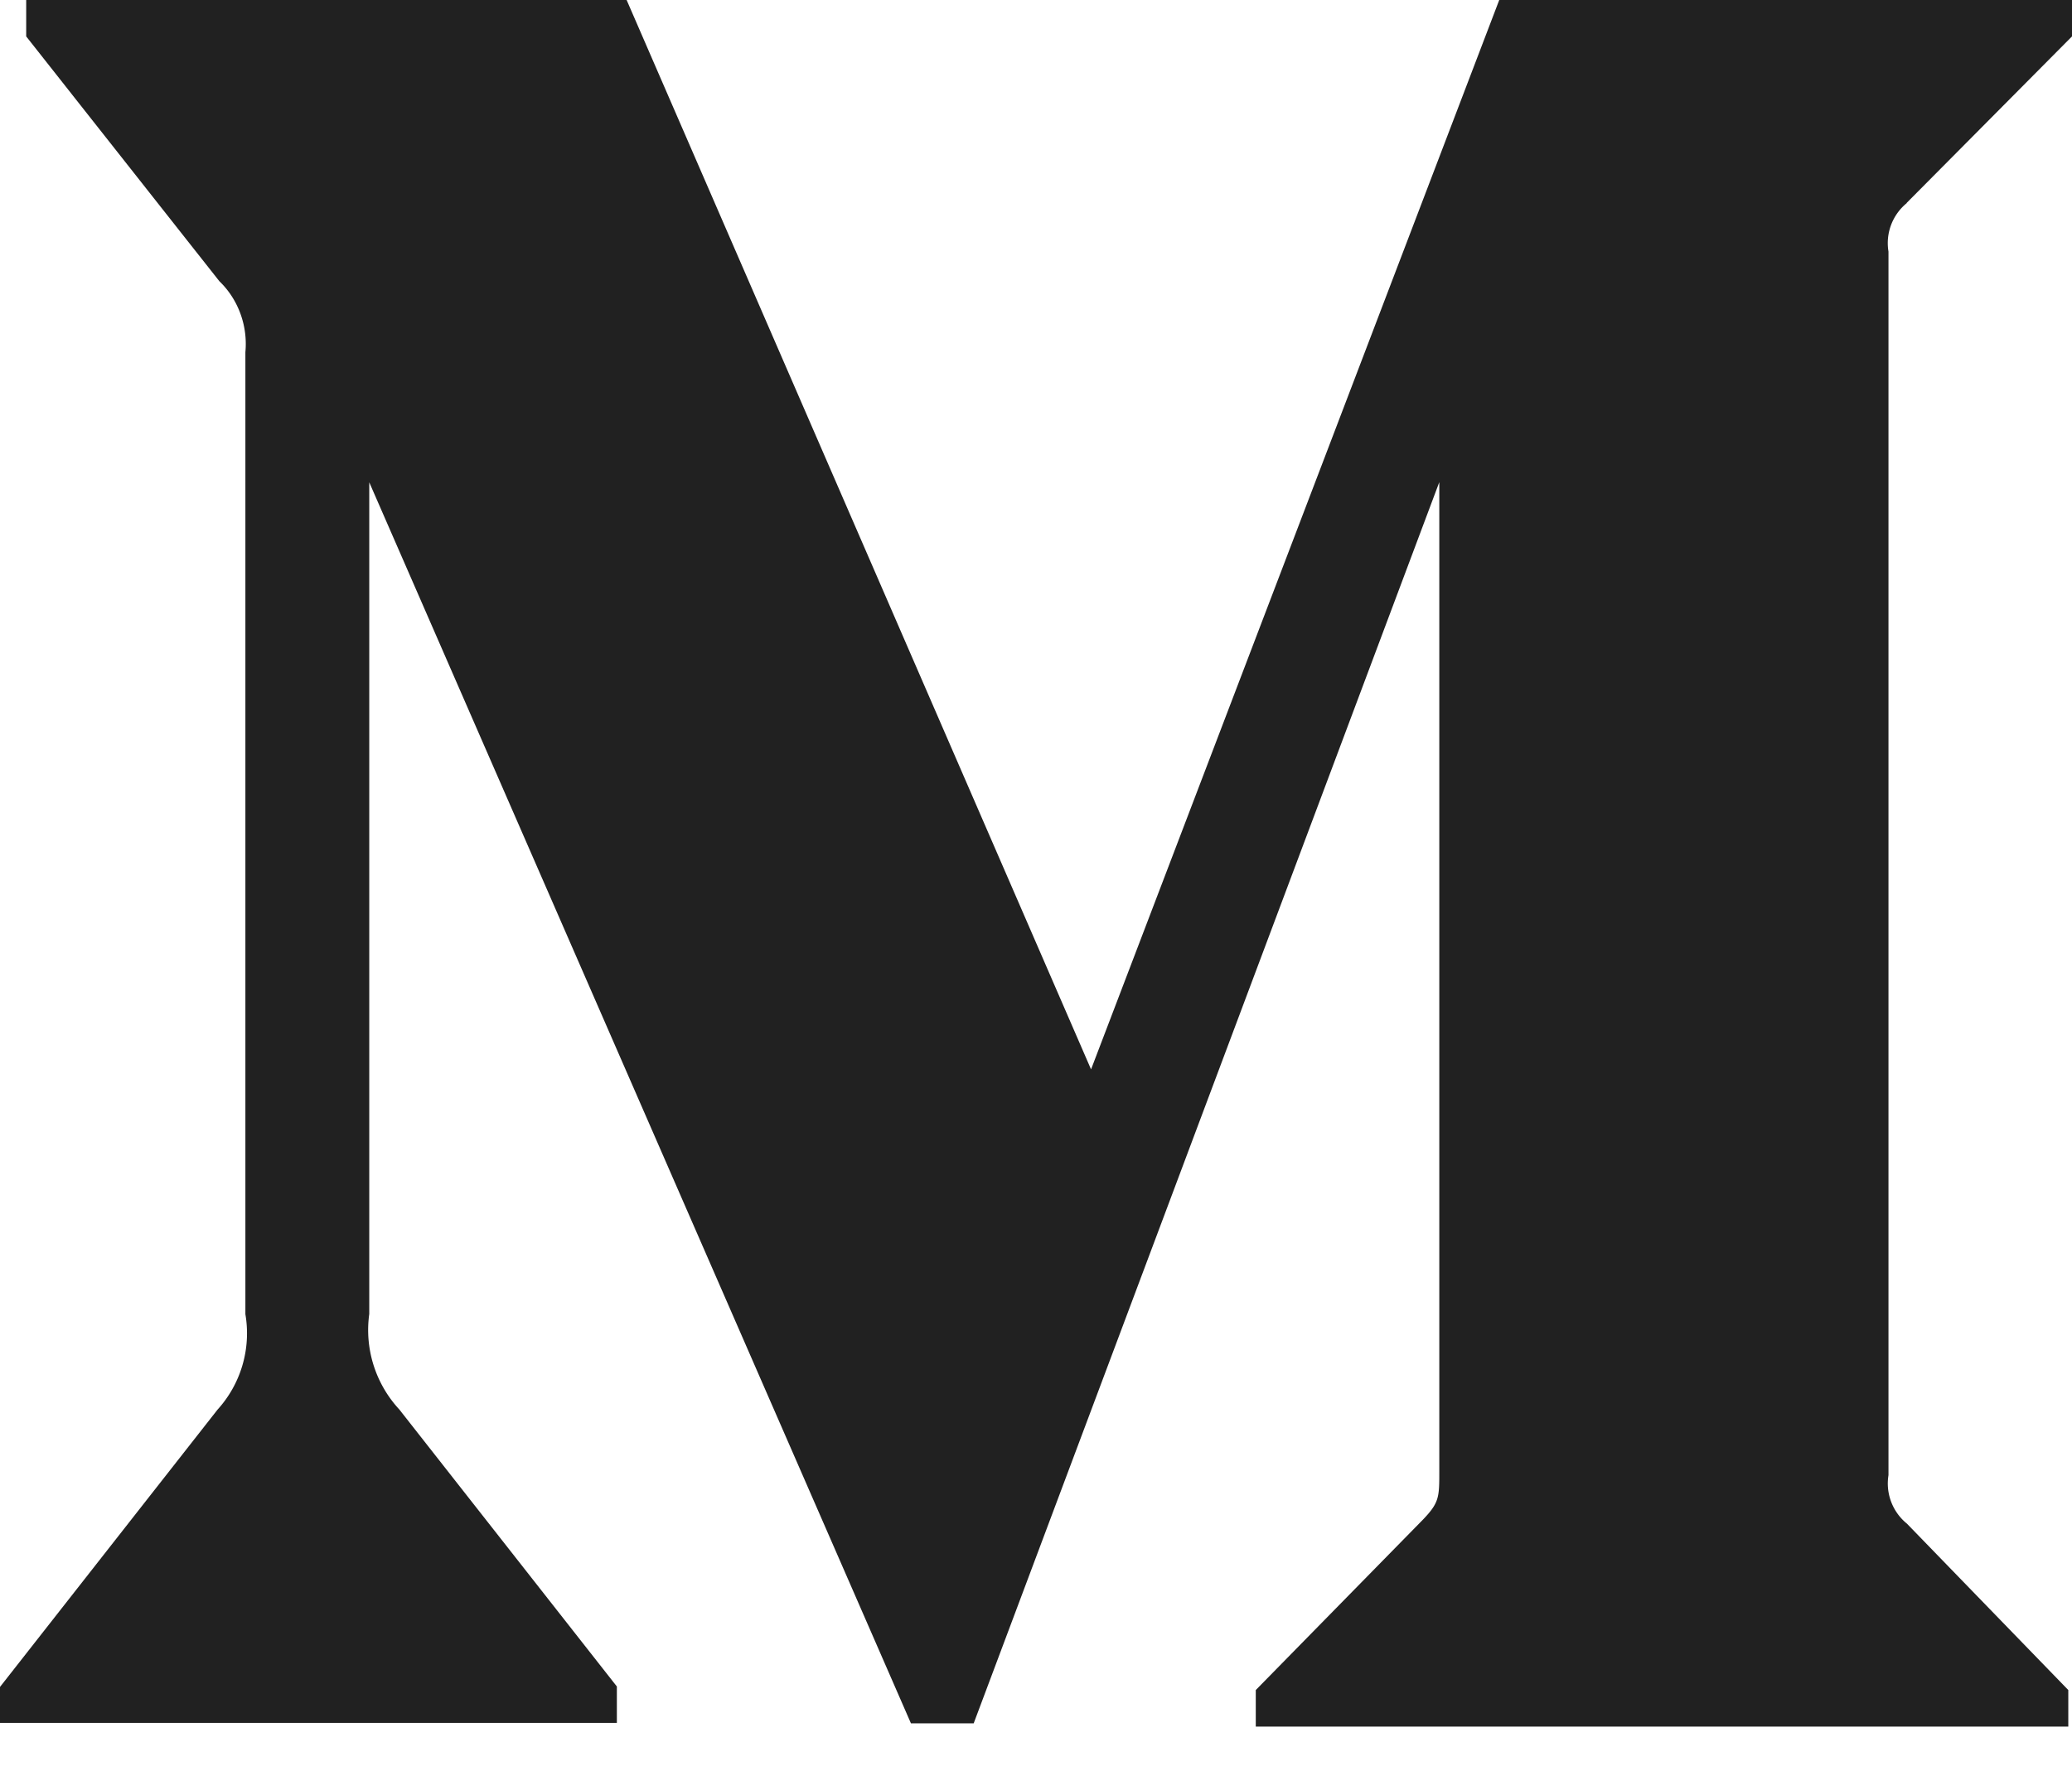<svg xmlns="http://www.w3.org/2000/svg" width="14" height="12" viewBox="0 0 14 12">
    <path fill="#212121" fill-rule="nonzero" d="M12.883 1.371L14 .246V0h-3.87L7.372 7.226 4.234 0H.177v.246L1.482 1.9c.127.122.193.3.176.48V8.88a.767.767 0 0 1-.188.645L0 11.399v.243h4.168v-.246l-1.47-1.872a.79.79 0 0 1-.203-.645v-5.62l3.66 8.386h.424l3.146-8.387V9.94c0 .177 0 .213-.11.328L8.485 11.42v.247h5.49v-.247l-1.09-1.124a.35.35 0 0 1-.125-.328V1.7a.349.349 0 0 1 .124-.328z"/>
</svg>
